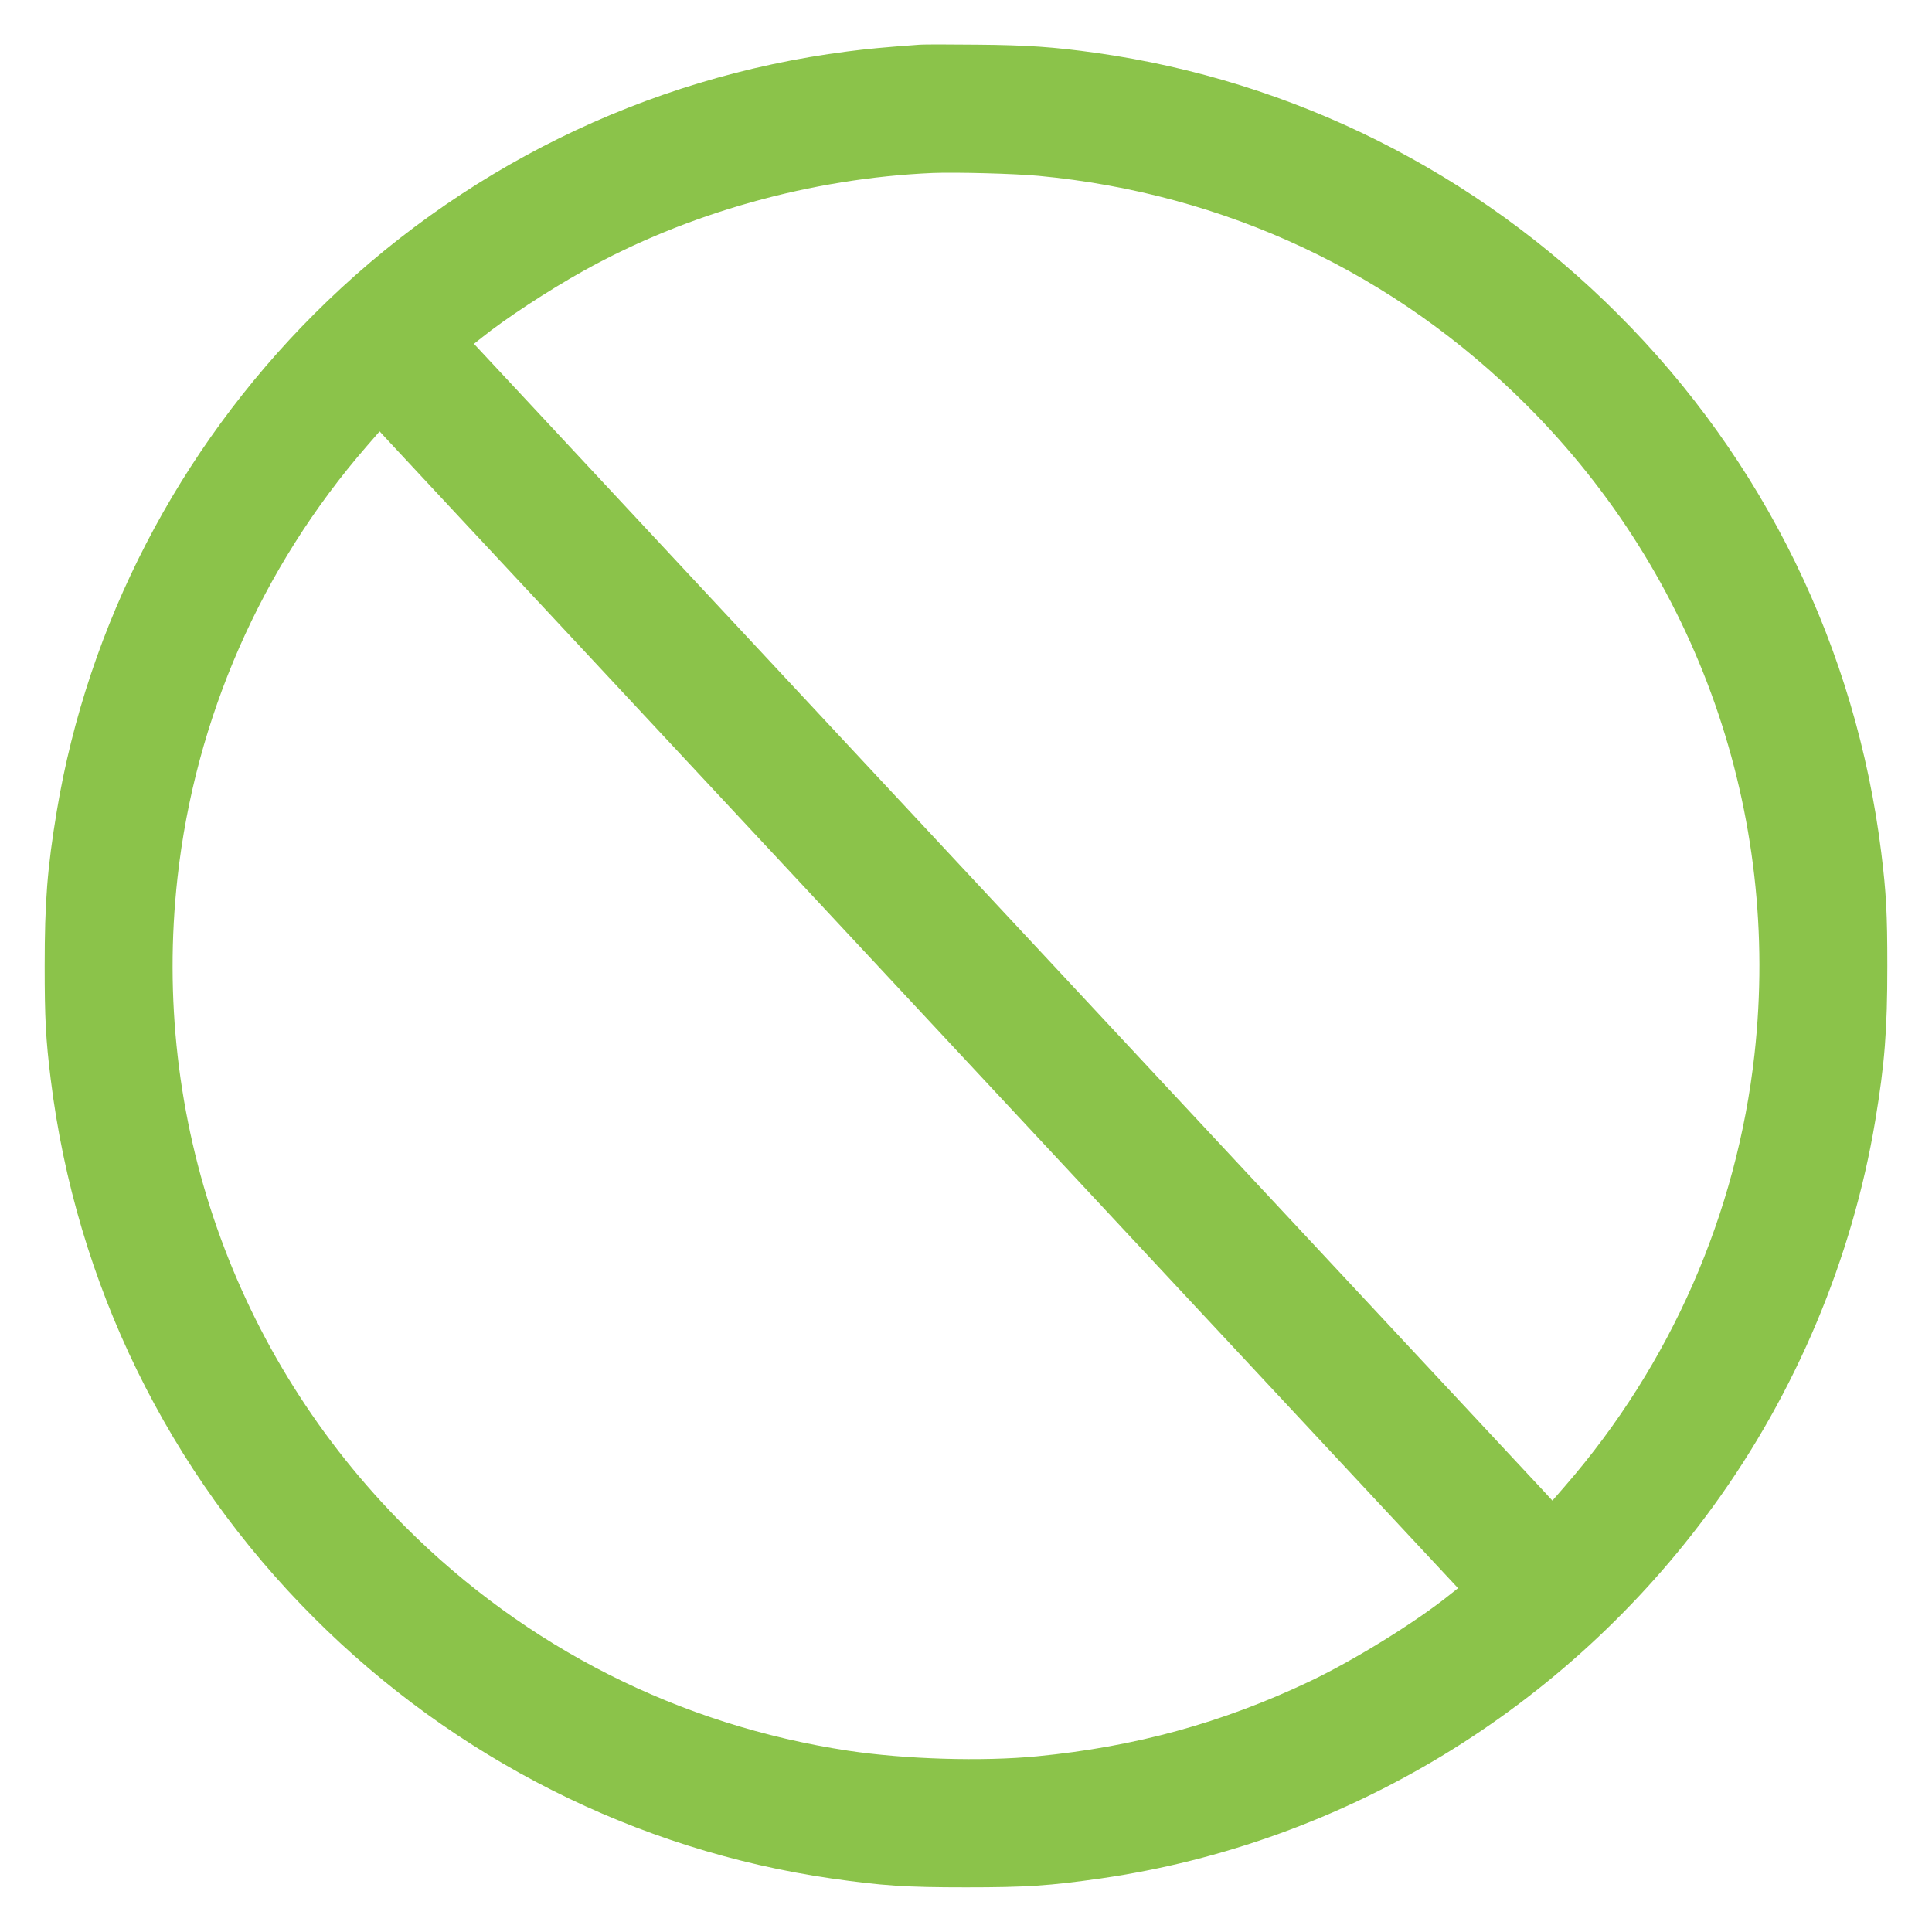 <?xml version="1.0" standalone="no"?>
<!DOCTYPE svg PUBLIC "-//W3C//DTD SVG 20010904//EN"
 "http://www.w3.org/TR/2001/REC-SVG-20010904/DTD/svg10.dtd">
<svg version="1.0" xmlns="http://www.w3.org/2000/svg"
 width="1280pt" height="1280pt" viewBox="0 0 1280 1280"
 preserveAspectRatio="xMidYMid meet">
<g transform="translate(0,1280) scale(0.1,-0.1)"
fill="#8bc34a" stroke="none">
<path d="M6095 12504 c-237 -17 -351 -28 -482 -45 -1337 -172 -2572 -780
-3532 -1740 -900 -900 -1499 -2057 -1705 -3294 -63 -380 -80 -601 -80 -1025 0
-346 7 -483 40 -750 167 -1353 776 -2601 1745 -3569 933 -933 2136 -1539 3425
-1726 343 -49 494 -59 894 -59 400 0 551 10 894 59 1616 234 3083 1125 4056
2465 549 755 922 1644 1074 2555 63 380 80 601 80 1025 0 346 -7 483 -40 750
-167 1353 -776 2601 -1745 3569 -941 942 -2151 1547 -3459 1731 -280 39 -451
51 -785 54 -181 2 -352 2 -380 0z m785 -869 c1236 -116 2360 -644 3235 -1520
1135 -1134 1686 -2706 1509 -4300 -117 -1055 -554 -2053 -1253 -2858 l-86 -99
-40 44 c-22 24 -970 1040 -2106 2258 -1136 1218 -2725 2923 -3532 3788 l-1467
1574 53 42 c154 124 439 311 672 441 687 383 1508 614 2315 649 150 6 540 -4
700 -19z m-2970 -3190 c718 -770 2305 -2472 3527 -3783 l2223 -2384 -53 -42
c-227 -183 -639 -438 -937 -579 -575 -272 -1150 -430 -1800 -493 -361 -35
-870 -20 -1250 37 -1120 170 -2133 682 -2935 1484 -1135 1134 -1686 2706
-1509 4300 117 1055 554 2053 1253 2858 l86 99 45 -49 c25 -27 632 -679 1350
-1448z"/>
</g>
</svg>
